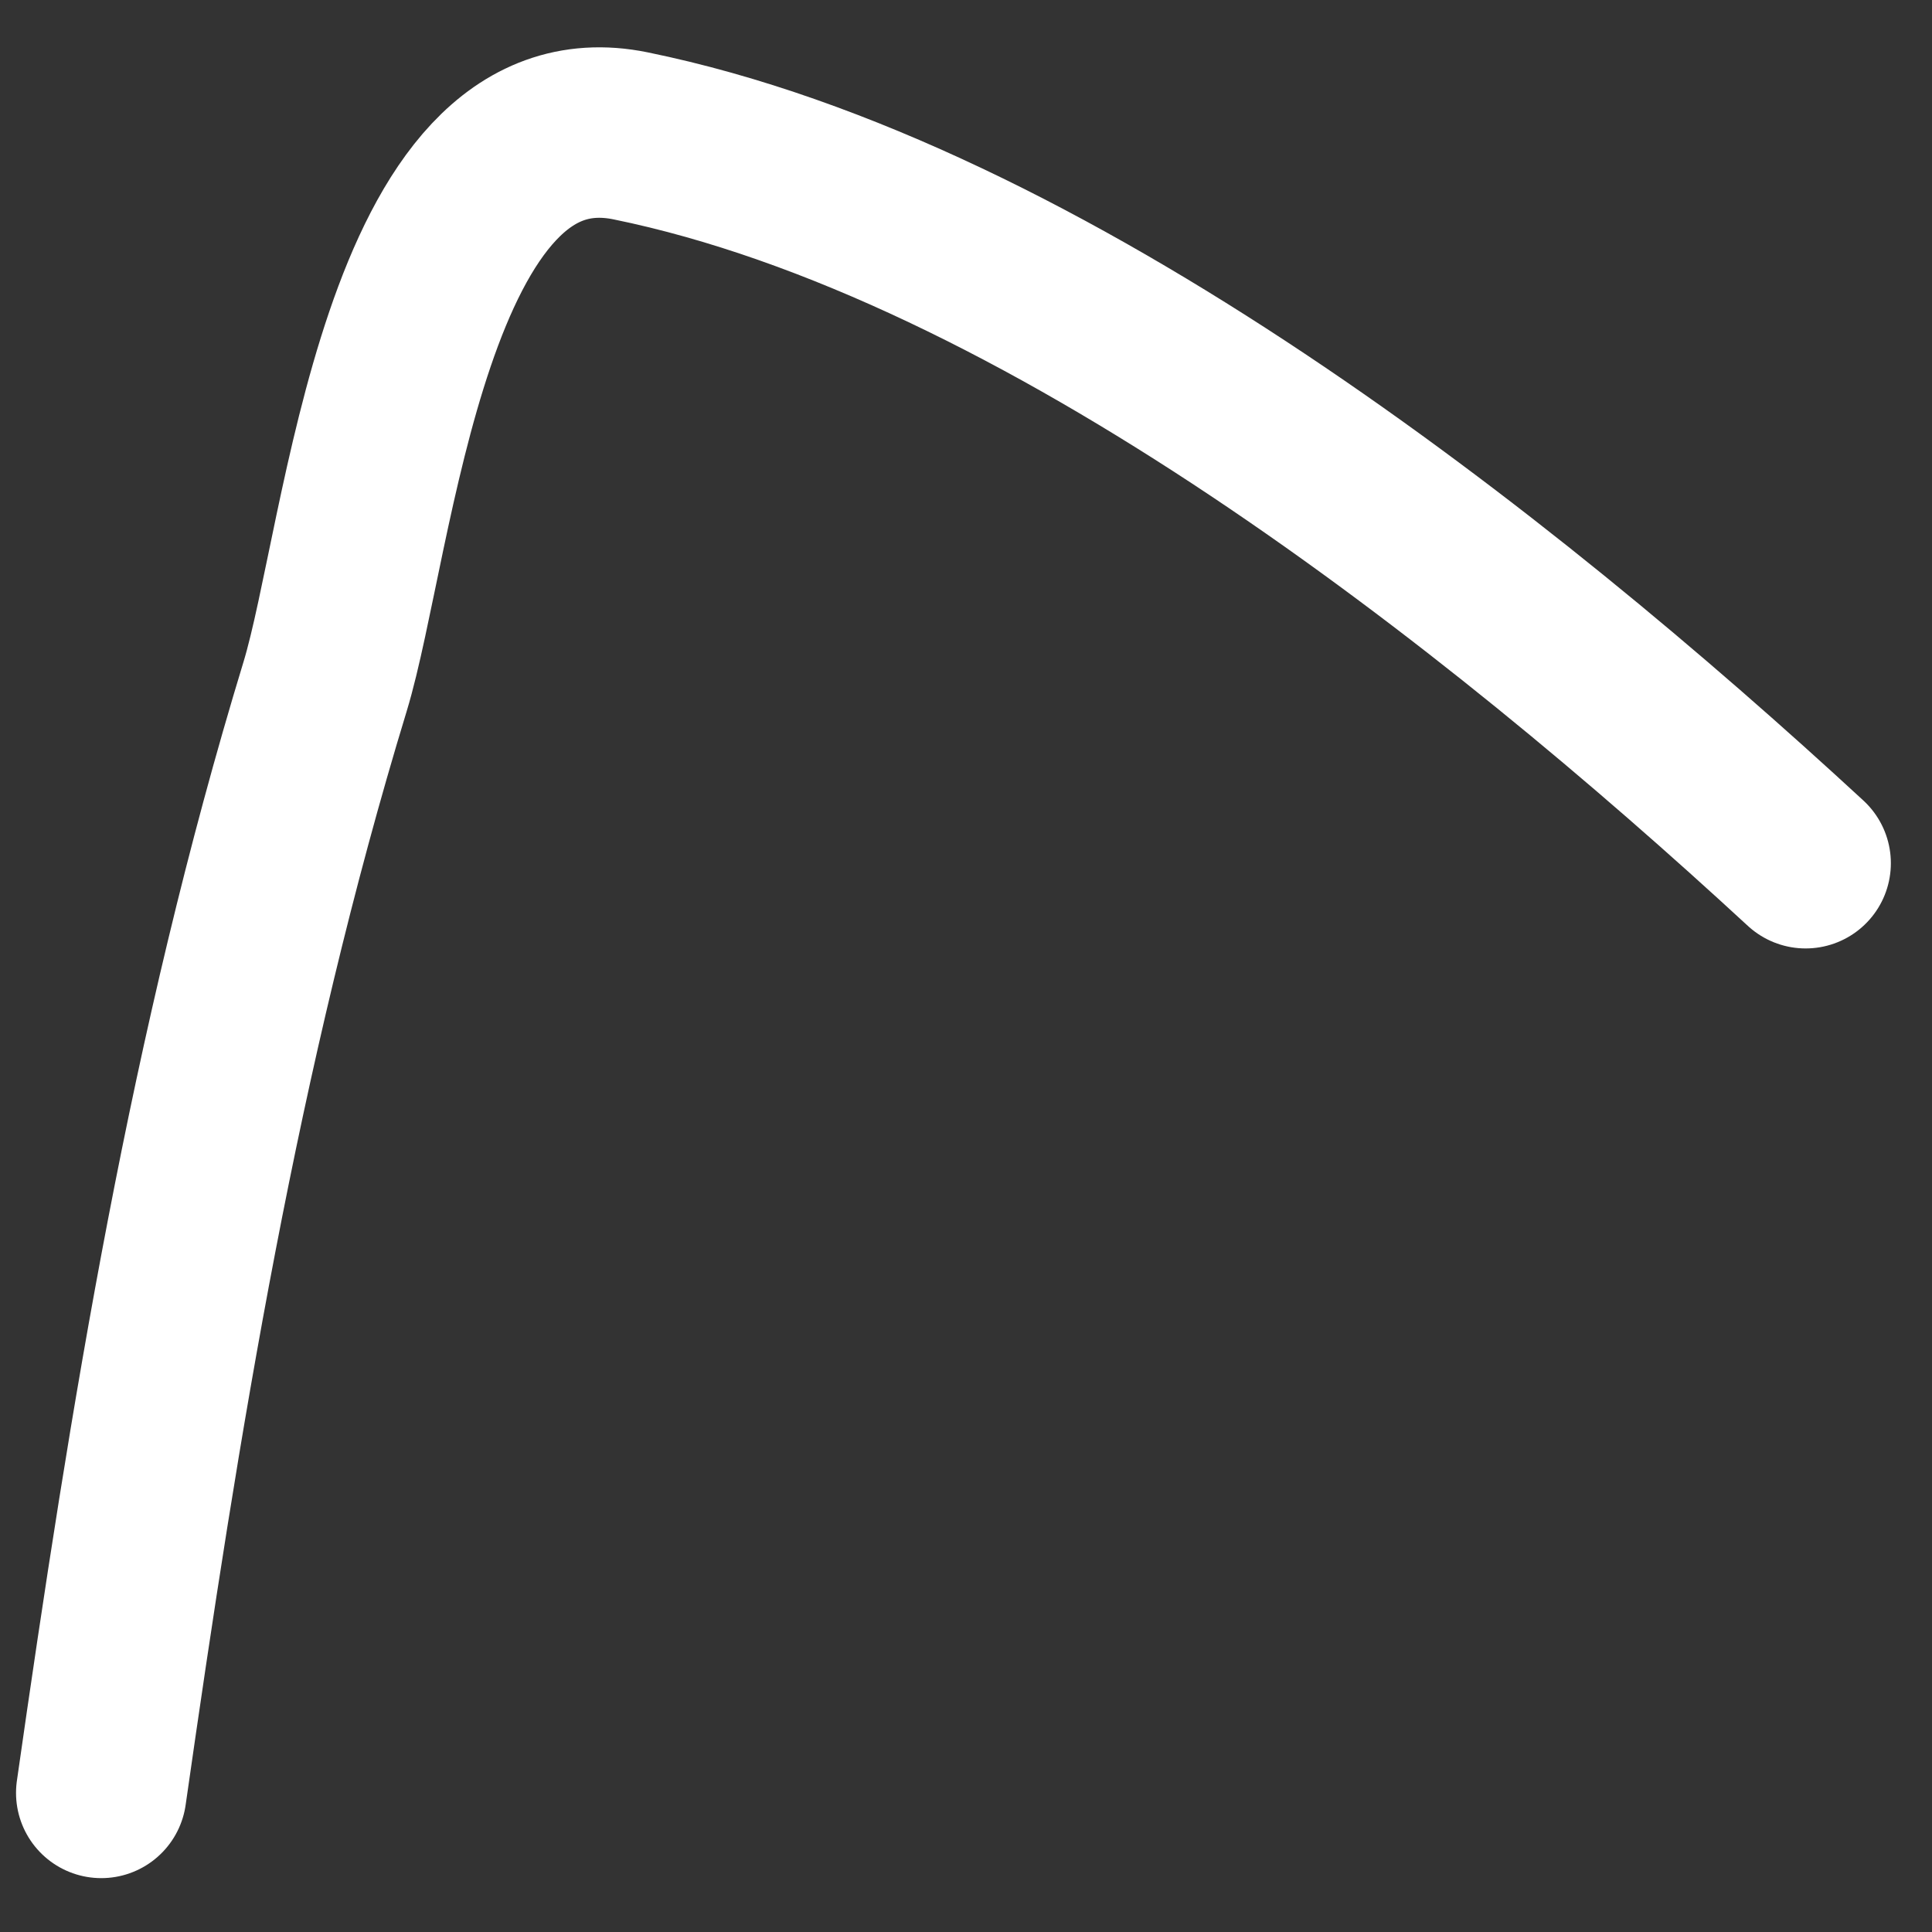 <?xml version="1.0" encoding="UTF-8"?> <svg xmlns="http://www.w3.org/2000/svg" width="34" height="34" viewBox="0 0 34 34" fill="none"><rect x="0" y="0" width="34" height="34" fill="#333333" stroke="none"/> <path d="M31.776 15.191C26.363 10.195 18.369 3.878 11.098 2.391C7.127 1.578 6.505 9.512 5.72 12.086C3.773 18.471 2.724 24.96 1.782 31.552" stroke="white" stroke-width="3" stroke-linecap="round"></path> </svg> 